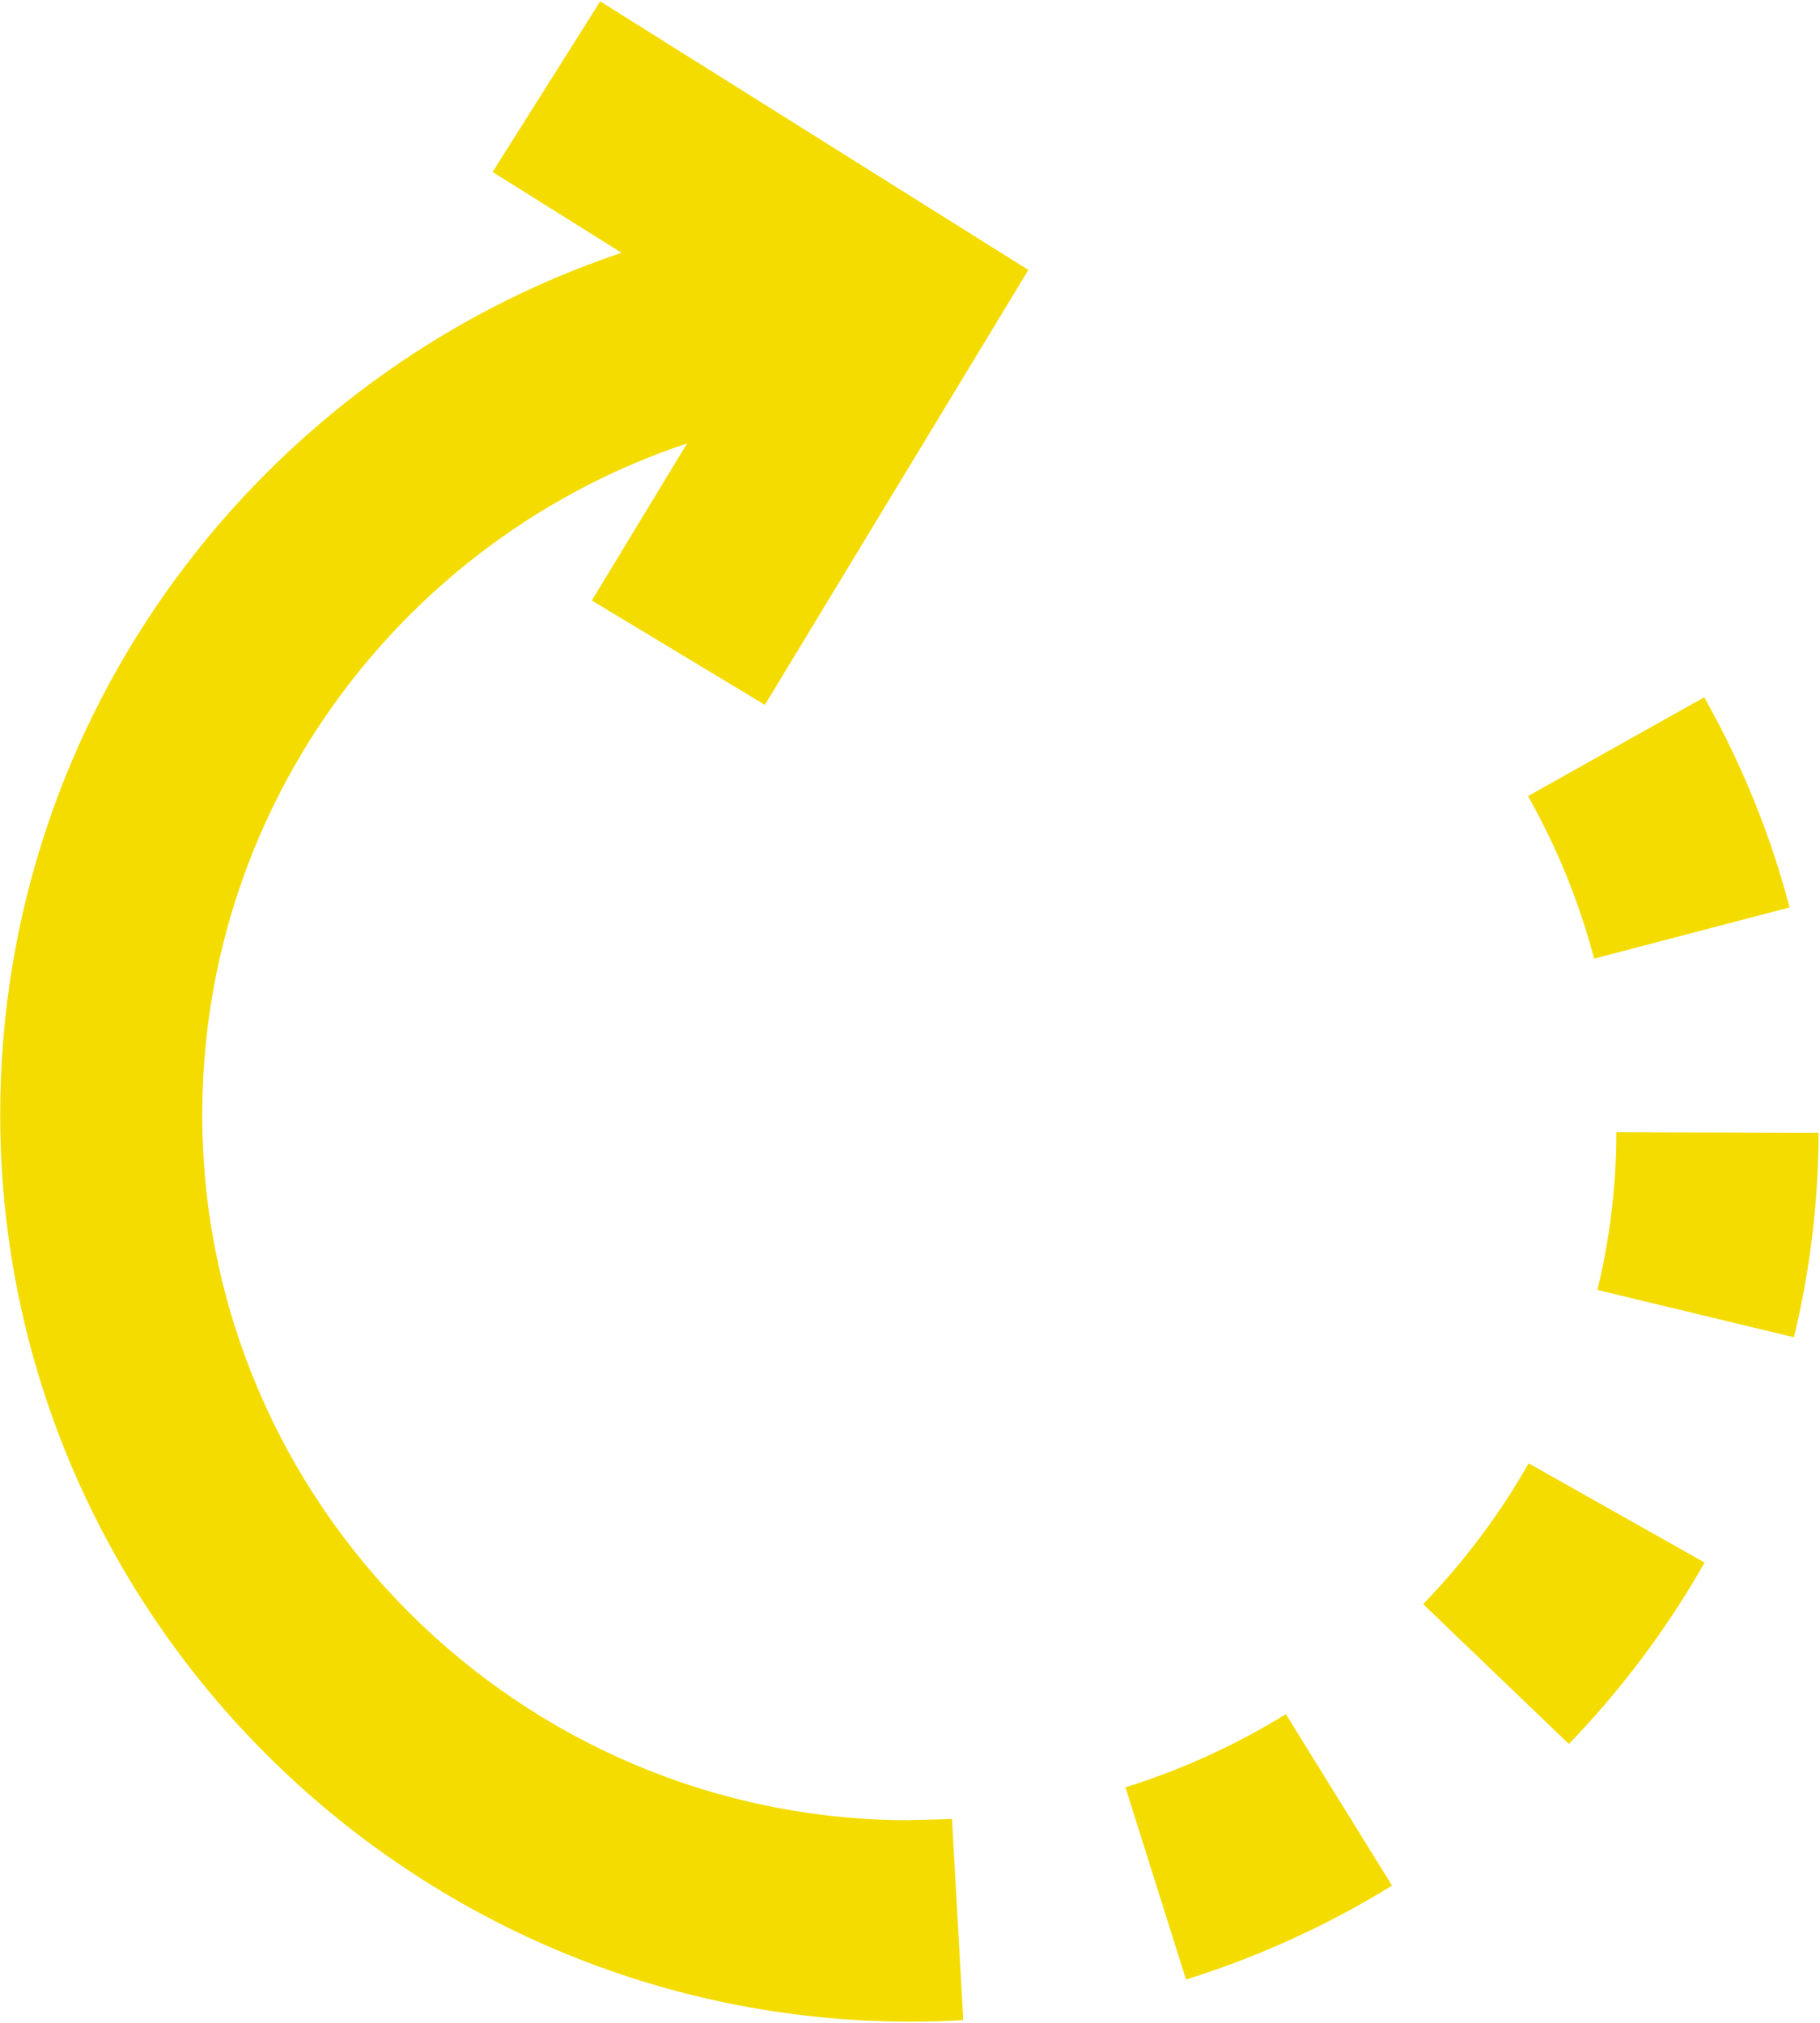<svg width="1201" height="1335" viewBox="0 0 1201 1335" fill="none" xmlns="http://www.w3.org/2000/svg">
<path d="M1051.93 632.626C1042.13 595.361 1027.46 559.293 1008.33 525.361L1124.6 460.164C1149.27 503.966 1168.27 550.565 1180.93 598.83L1051.93 632.633V632.626Z" fill="#F4DC00"/>
<path d="M1035.27 1150.89L939.13 1058.63C966.327 1030.43 989.728 999.158 1008.73 965.696L1124.86 1031.17C1100.33 1074.43 1070.2 1114.7 1035.27 1150.9V1150.89Z" fill="#F4DC00"/>
<path d="M600.532 1201.23C343.132 1201.23 133.466 992.36 133.466 735.626C133.466 529.493 267.799 354.36 453.399 292.626L390.535 396.293L504.732 465.157L678.599 178.157L396.066 0.89L325.066 113.489L410.134 166.822C172.2 246.625 0.134 471.156 0.134 735.556C0.134 1065.49 270.2 1333.96 601 1334.16C611.933 1334.16 624.864 1333.82 635.667 1333.16L628.198 1200.35C619.131 1200.82 609.396 1200.88 600.6 1201.09" fill="#F4DC00"/>
<path d="M782.666 1306.43L742.666 1179.49C779.802 1167.9 815.4 1151.63 848.53 1131.23L918.598 1244.36C876.067 1270.63 830.264 1291.43 782.598 1306.36L782.666 1306.43Z" fill="#F4DC00"/>
<path d="M1183.8 882.493L1054.13 851.296C1062.4 817.16 1066.6 782.16 1066.66 747.16L1200.06 747.561C1200 792.826 1194.47 838.227 1183.8 882.493Z" fill="#F4DC00"/>
</svg>
